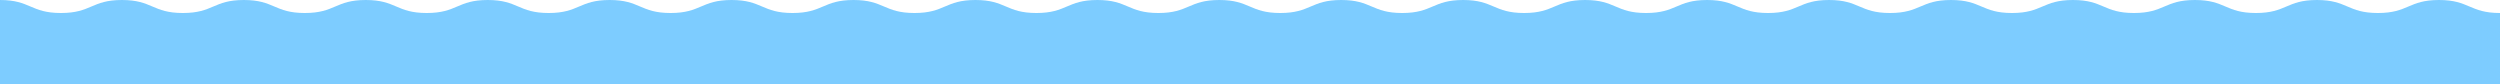 <svg xmlns="http://www.w3.org/2000/svg" width="854" height="28.733" viewBox="0 0 854 28.733"><path data-name="パス 806" d="M854 4.444C843.575 4.444 843.575 0 833.149 0s-10.425 4.444-20.85 4.444S801.881 0 791.464 0s-10.422 4.444-20.843 4.444S760.204 0 749.786 0s-10.415 4.444-20.83 4.444S718.541 0 708.127 0s-10.418 4.444-20.835 4.444S676.875 0 666.459 0s-10.418 4.444-20.836 4.444S635.206 0 624.789 0s-10.415 4.444-20.83 4.444S593.544 0 583.128 0s-10.416 4.444-20.833 4.444S551.88 0 541.465 0s-10.412 4.444-20.825 4.444S510.226 0 499.811 0s-10.412 4.444-20.824 4.444S468.575 0 458.162 0s-10.41 4.444-20.821 4.444S426.928 0 416.515 0s-10.408 4.444-20.816 4.444S385.286 0 374.873 0s-10.414 4.444-20.827 4.444S343.631 0 333.217 0s-10.414 4.444-20.828 4.444S301.976 0 291.563 0s-10.415 4.444-20.83 4.444S260.32 0 249.907 0s-10.415 4.444-20.83 4.444S218.665 0 208.252 0s-10.414 4.444-20.828 4.444S177.011 0 166.599 0s-10.413 4.444-20.825 4.444S135.36 0 124.947 0s-10.412 4.444-20.823 4.444S93.711 0 83.297 0 72.885 4.444 62.472 4.444 52.061 0 41.65 0 31.238 4.444 20.825 4.444 10.412 0 0 0v28.733h854z" fill="#7dccff"/></svg>
